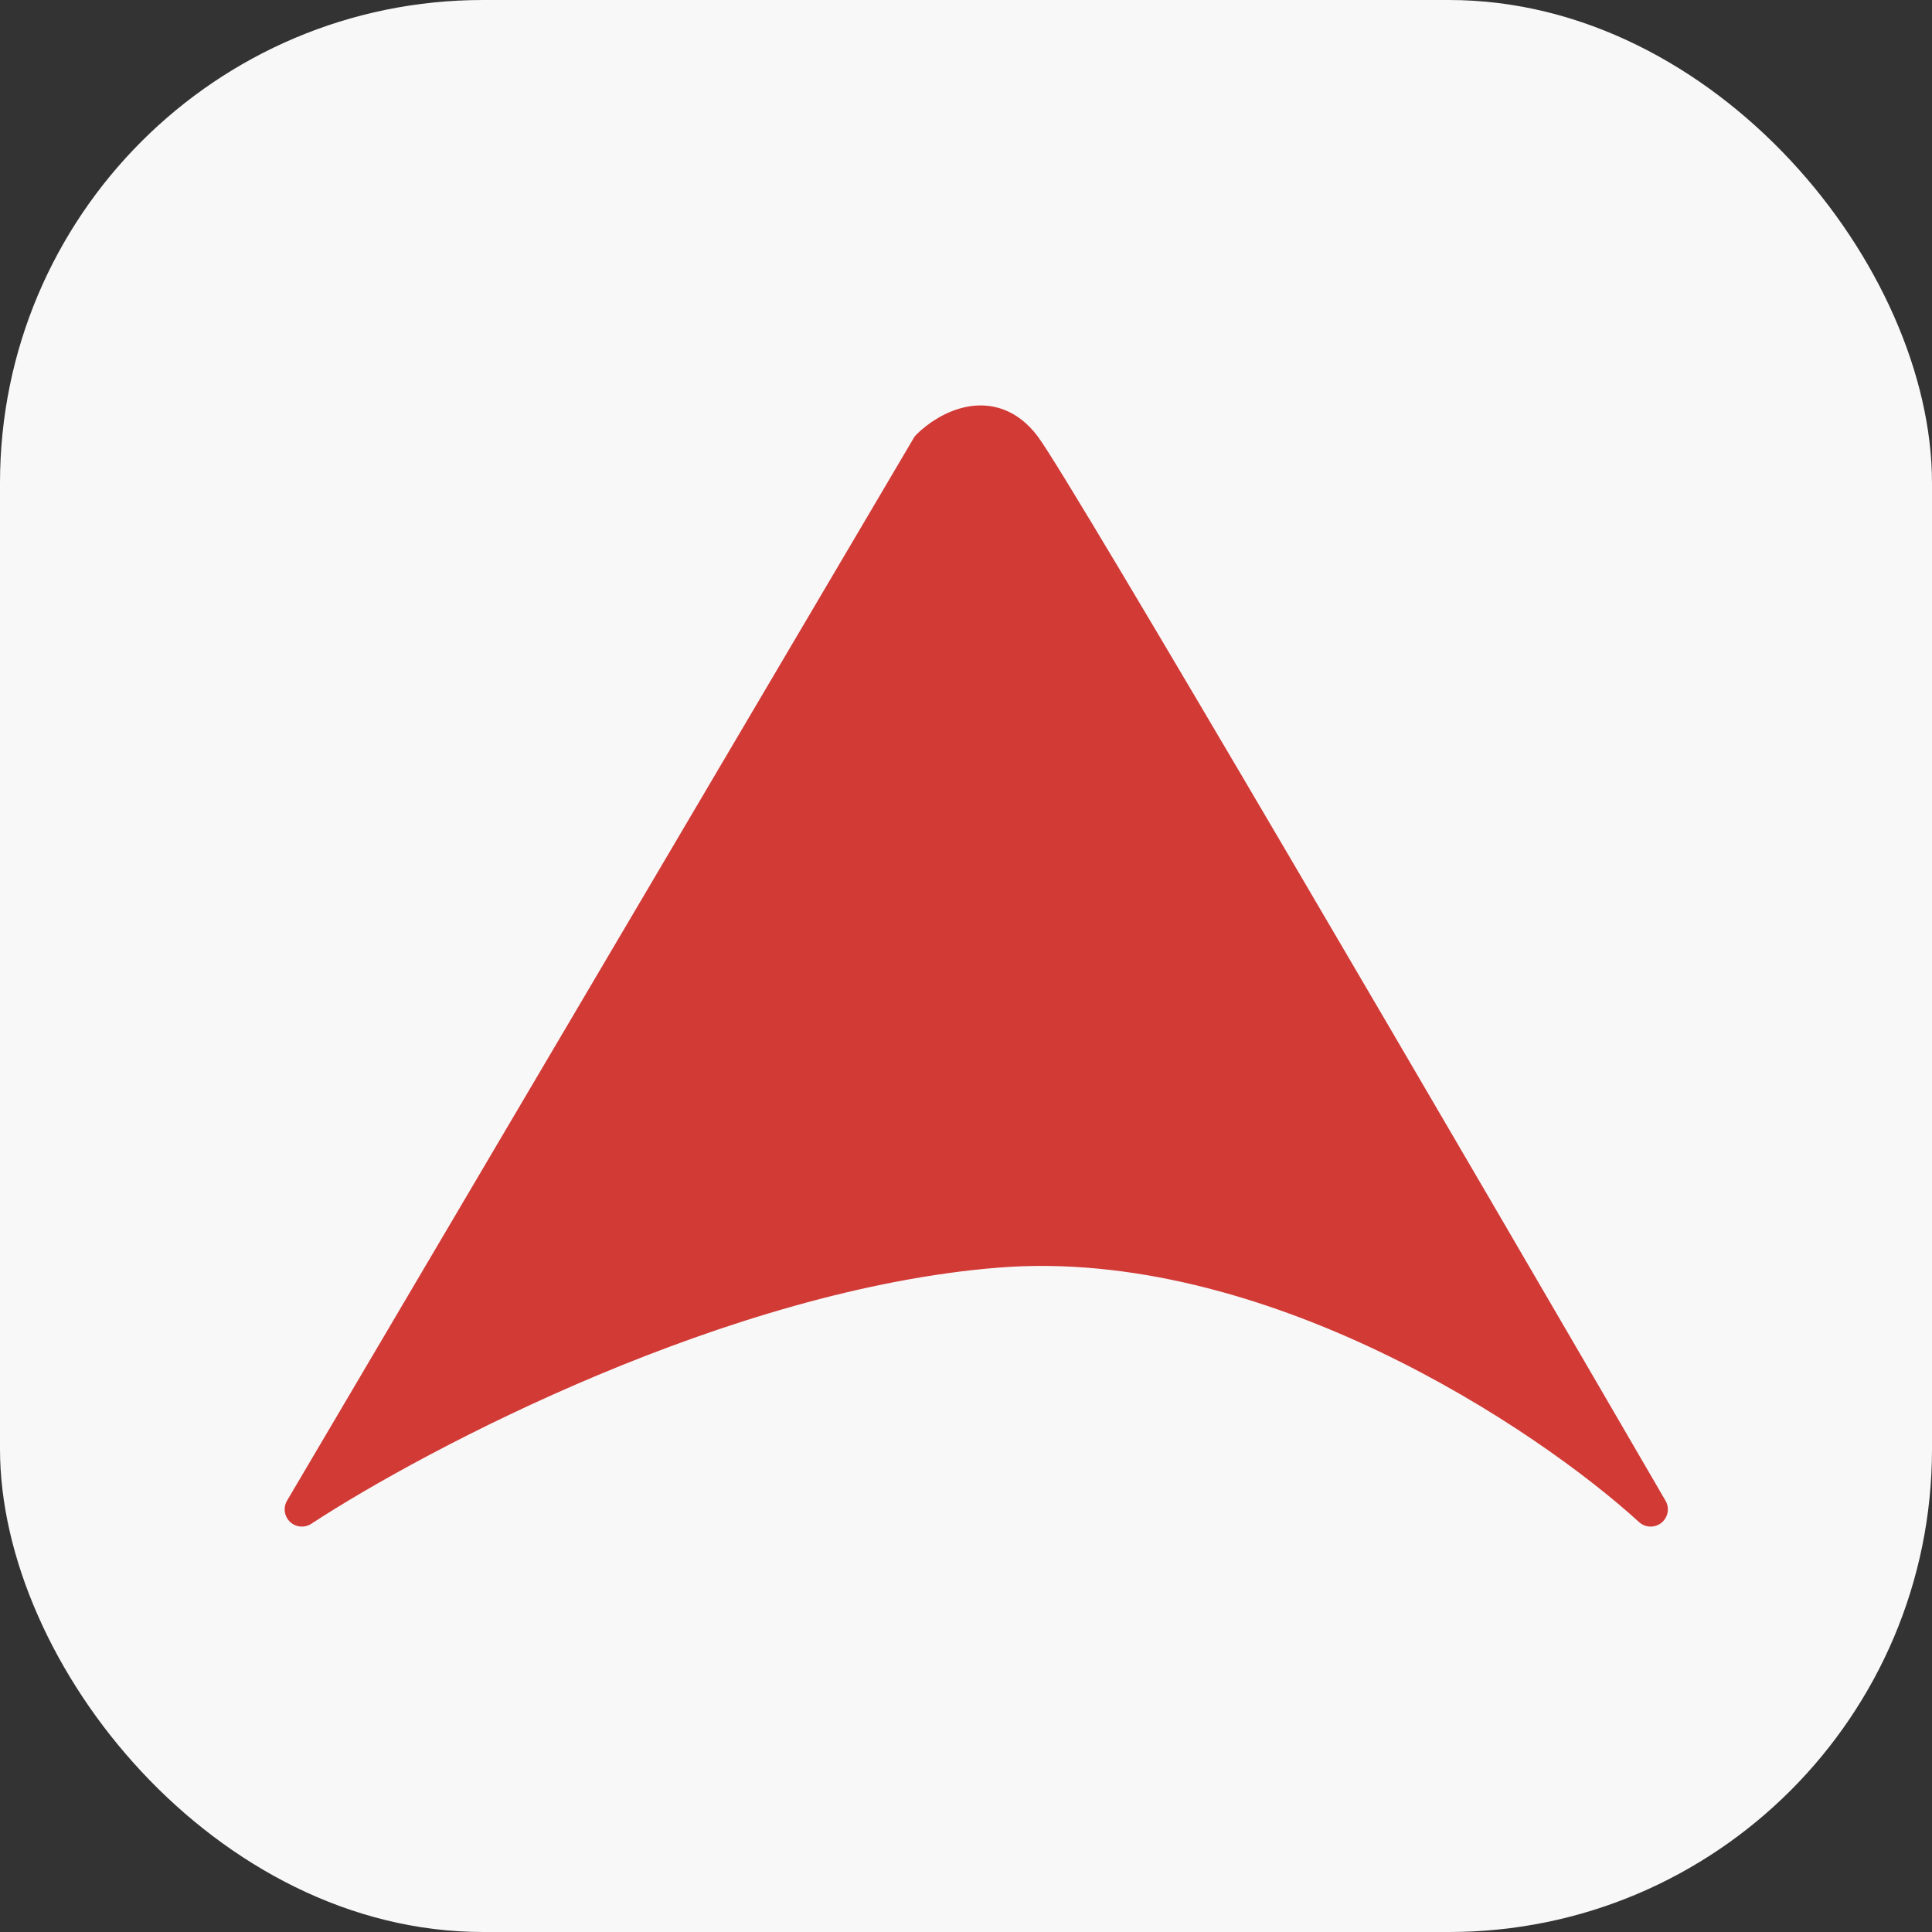 <svg width="32" height="32" viewBox="0 0 32 32" fill="none" xmlns="http://www.w3.org/2000/svg">
<rect x="0" y="0" width="32" height="32" fill="#333333" stroke="none"/>
<rect width="32" height="32" rx="8" fill="#F8F8F8"/>
<path d="M15.38 7.399L5 25C6.956 23.721 11.995 21.074 16.509 20.712C21.022 20.351 25.61 23.42 27.34 25C24.106 19.434 17.501 8.121 16.96 7.399C16.418 6.677 15.681 7.098 15.38 7.399Z" fill="#D23A36" stroke="#D23A36" stroke-width="0.57" stroke-linejoin="round"/>
</svg>
